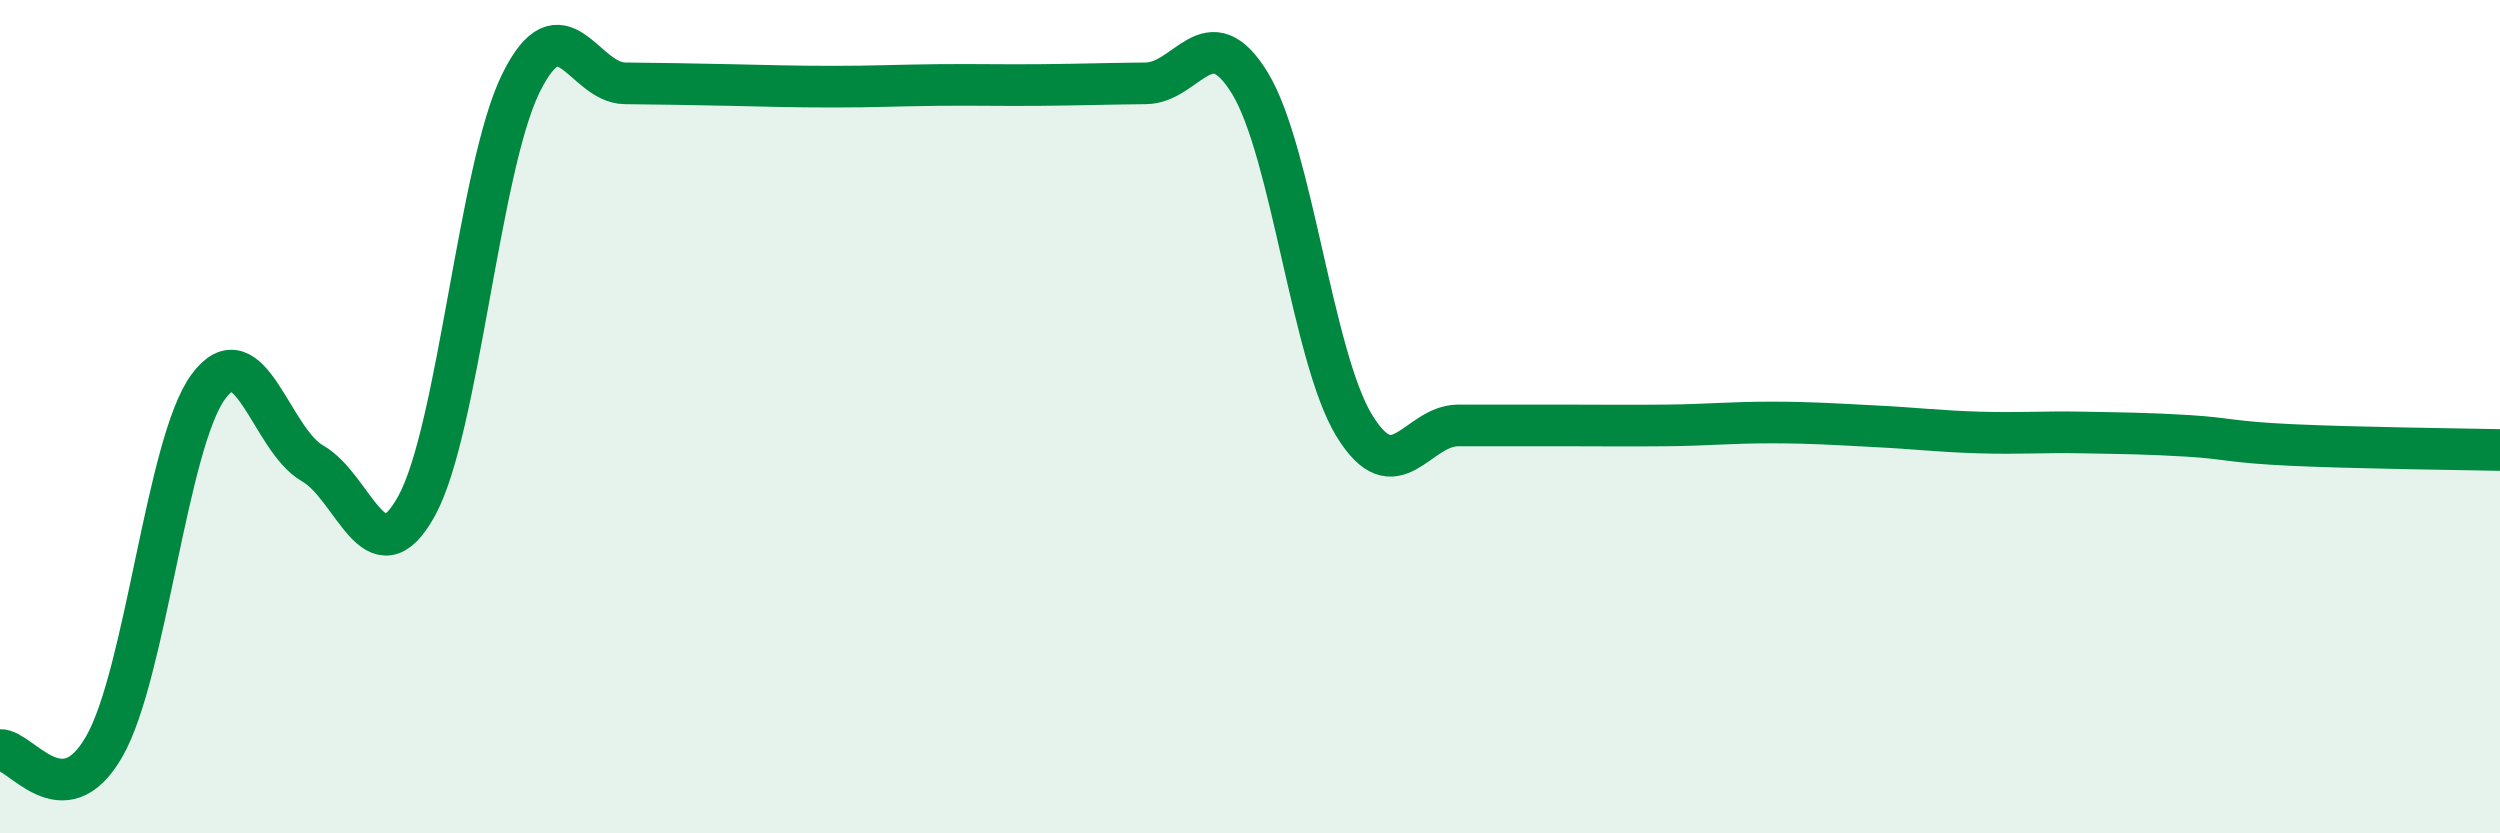 
    <svg width="60" height="20" viewBox="0 0 60 20" xmlns="http://www.w3.org/2000/svg">
      <path
        d="M 0,18 C 0.5,17.98 1.5,19.66 2.5,17.92 C 3.5,16.18 4,10.64 5,9.28 C 6,7.92 6.5,10.55 7.5,11.12 C 8.5,11.69 9,13.96 10,12.14 C 11,10.32 11.5,4.03 12.5,2 C 13.5,-0.03 14,1.99 15,2 C 16,2.01 16.5,2.02 17.5,2.04 C 18.5,2.06 19,2.08 20,2.08 C 21,2.08 21.5,2.05 22.5,2.04 C 23.5,2.03 24,2.05 25,2.04 C 26,2.03 26.5,2.01 27.5,2 C 28.5,1.99 29,0.36 30,2 C 31,3.64 31.5,8.57 32.5,10.21 C 33.5,11.85 34,10.21 35,10.21 C 36,10.21 36.5,10.21 37.5,10.21 C 38.5,10.21 39,10.22 40,10.21 C 41,10.2 41.5,10.14 42.5,10.14 C 43.5,10.14 44,10.18 45,10.23 C 46,10.28 46.5,10.35 47.5,10.38 C 48.5,10.41 49,10.36 50,10.38 C 51,10.4 51.5,10.4 52.5,10.46 C 53.5,10.52 53.5,10.61 55,10.68 C 56.5,10.75 59,10.78 60,10.8L60 20L0 20Z"
        fill="#008740"
        opacity="0.1"
        stroke-linecap="round"
        stroke-linejoin="round"
      />
      <path
        d="M 0,18 C 0.5,17.98 1.5,19.66 2.5,17.92 C 3.5,16.18 4,10.64 5,9.28 C 6,7.92 6.5,10.55 7.5,11.12 C 8.5,11.69 9,13.96 10,12.14 C 11,10.32 11.5,4.03 12.5,2 C 13.5,-0.03 14,1.99 15,2 C 16,2.01 16.5,2.02 17.5,2.04 C 18.5,2.06 19,2.08 20,2.08 C 21,2.08 21.5,2.05 22.5,2.04 C 23.5,2.03 24,2.05 25,2.04 C 26,2.03 26.5,2.01 27.5,2 C 28.5,1.99 29,0.36 30,2 C 31,3.64 31.5,8.57 32.5,10.21 C 33.5,11.85 34,10.21 35,10.21 C 36,10.21 36.5,10.21 37.5,10.21 C 38.5,10.21 39,10.22 40,10.21 C 41,10.2 41.5,10.14 42.5,10.14 C 43.5,10.14 44,10.18 45,10.23 C 46,10.28 46.5,10.35 47.5,10.38 C 48.5,10.41 49,10.36 50,10.38 C 51,10.4 51.5,10.4 52.5,10.46 C 53.5,10.52 53.5,10.61 55,10.68 C 56.5,10.75 59,10.78 60,10.8"
        stroke="#008740"
        stroke-width="1"
        fill="none"
        stroke-linecap="round"
        stroke-linejoin="round"
      />
    </svg>
  
